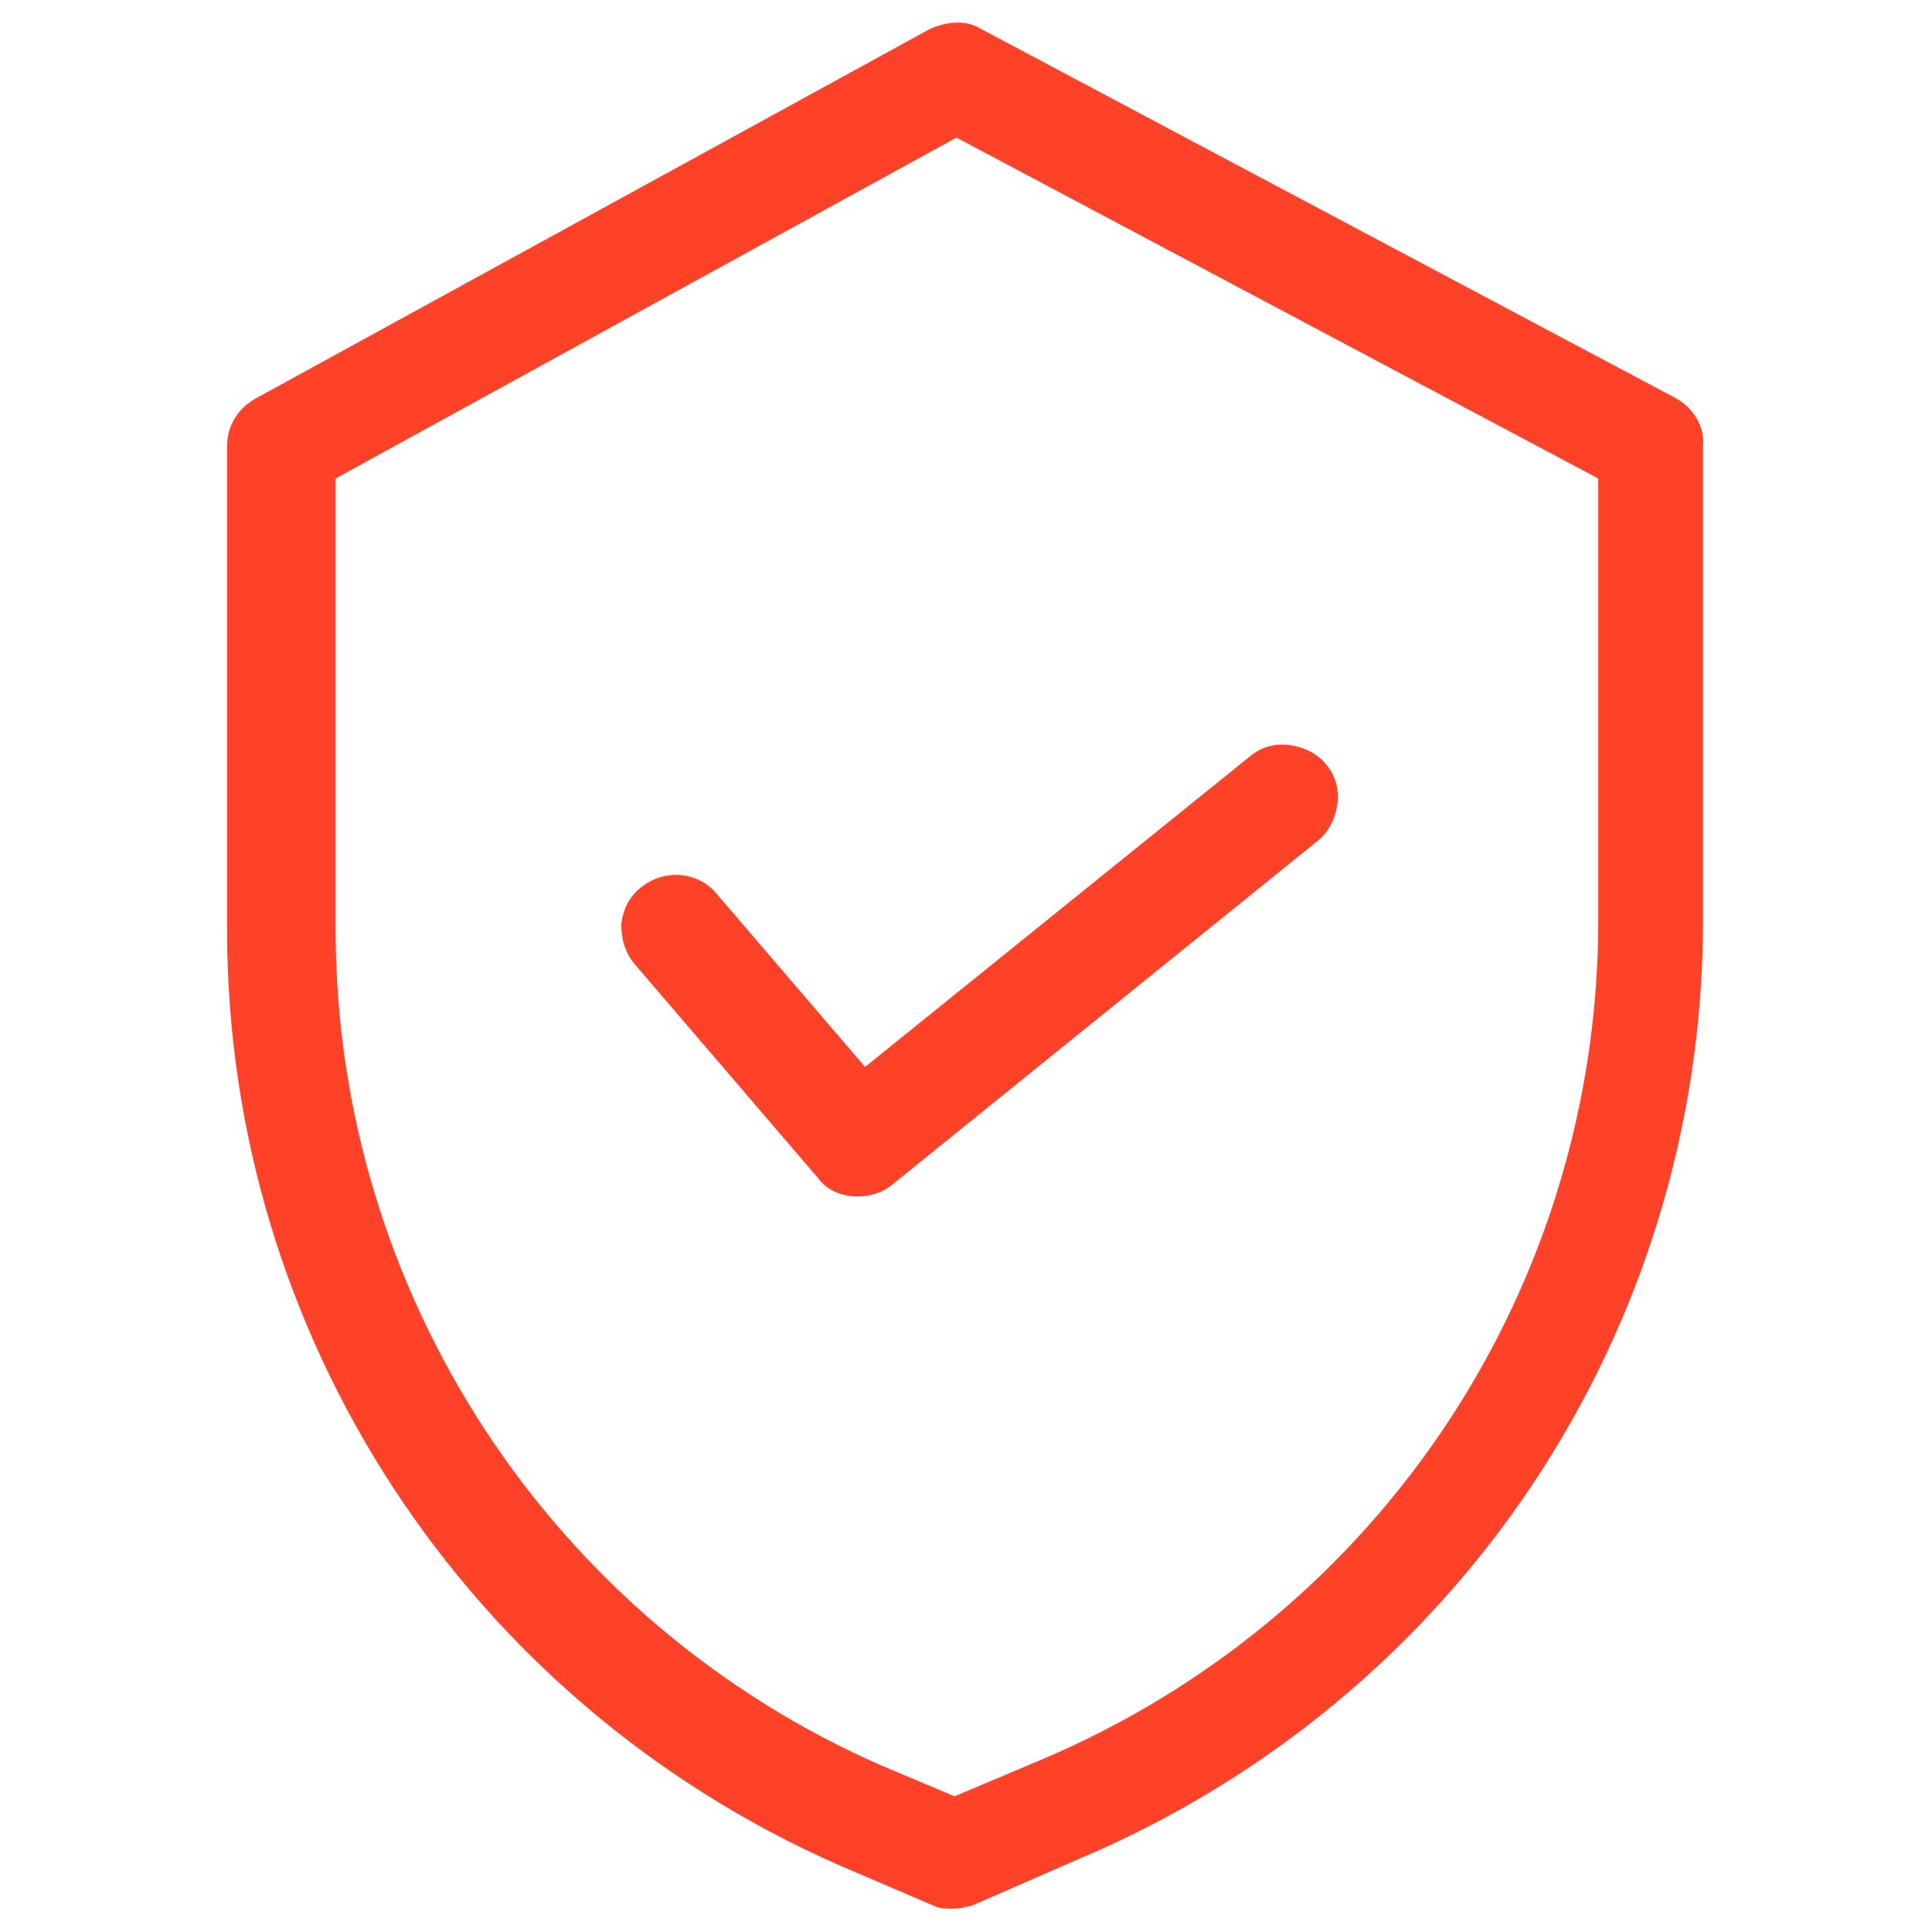 <svg width="70" height="70" viewBox="0 0 70 70" fill="none" xmlns="http://www.w3.org/2000/svg">
<g clip-path="url(#clip0_36_715)">
<path d="M60.737 14.438L35.552 1.052C35 0.707 34.31 0.776 33.689 1.052L9.263 14.438C8.642 14.783 8.228 15.404 8.228 16.163V33.689C8.228 48.386 16.922 61.634 30.377 67.568L33.758 69.017C34.034 69.155 34.241 69.155 34.517 69.155C34.793 69.155 35.069 69.086 35.276 69.017L39.071 67.361C52.802 61.565 61.703 48.248 61.703 33.344V16.163C61.772 15.473 61.358 14.783 60.737 14.438ZM57.908 17.336V33.344C57.908 46.661 49.973 58.598 37.691 63.773L34.586 65.084L31.964 63.98C19.958 58.736 12.161 46.799 12.161 33.689V17.336L34.655 4.985L57.908 17.336ZM22.994 34.931C22.649 34.517 22.511 34.034 22.511 33.482C22.58 32.93 22.787 32.516 23.201 32.171C24.029 31.481 25.271 31.55 25.961 32.378L31.343 38.657L45.281 27.41C45.695 27.065 46.178 26.927 46.73 26.996C47.213 27.065 47.696 27.272 48.041 27.686C48.386 28.1 48.524 28.583 48.455 29.135C48.386 29.618 48.179 30.101 47.765 30.446L32.309 42.935C31.964 43.211 31.55 43.349 31.067 43.349C30.515 43.349 29.963 43.142 29.618 42.659L22.994 34.931Z" fill="#FF4127"/>
</g>
<defs>
<clipPath id="clip0_36_715">
<rect width="69" height="69" fill="white" transform="translate(0.5 0.5)"/>
</clipPath>
</defs>
</svg>
